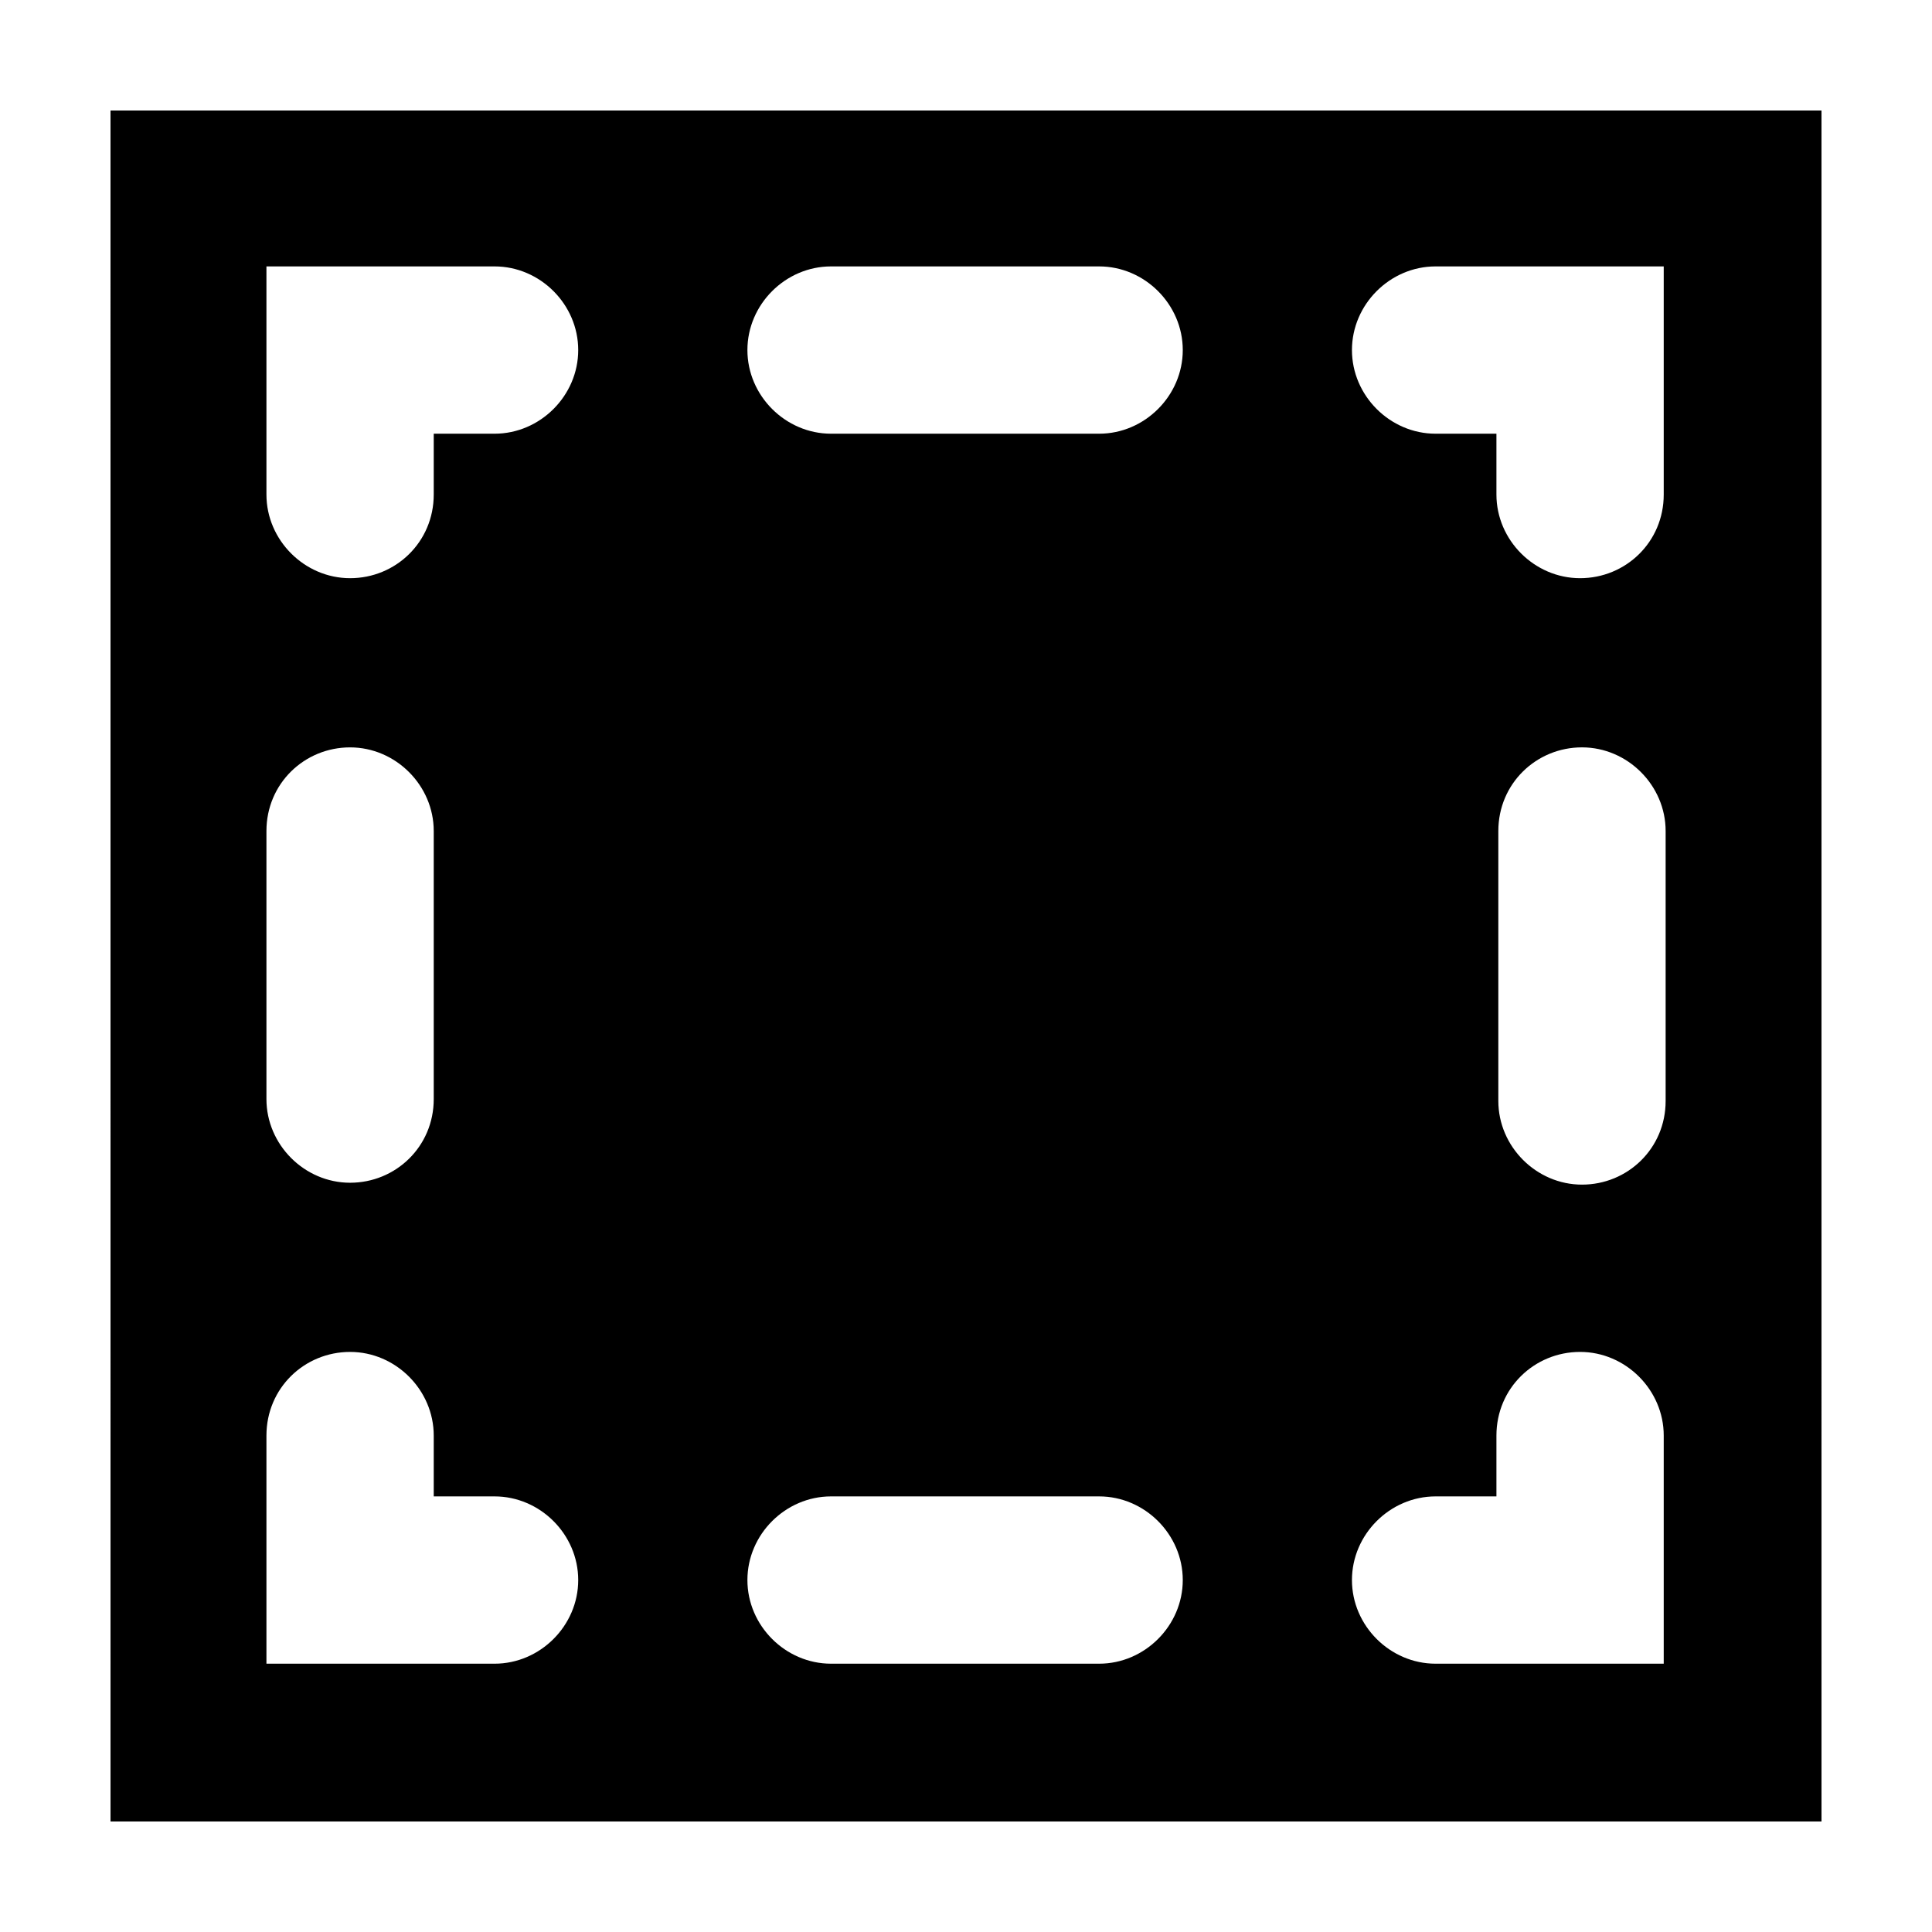 <?xml version="1.0" encoding="UTF-8"?>
<!-- The Best Svg Icon site in the world: iconSvg.co, Visit us! https://iconsvg.co -->
<svg fill="#000000" width="800px" height="800px" version="1.1" viewBox="144 144 512 512" xmlns="http://www.w3.org/2000/svg">
 <path d="m173.29 626.71h453.43l-0.004-453.43h-453.43zm412.12-190.94c0 12.594-10.078 22.168-22.168 22.168s-22.168-10.078-22.168-22.168v-71.543c0-12.594 10.078-22.168 22.168-22.168s22.168 10.078 22.168 22.168zm-60.961-221.17h60.457v60.457c0 12.594-10.078 22.168-22.168 22.168-12.09 0-22.168-10.078-22.168-22.168v-16.121h-16.121c-12.09 0-22.168-10.078-22.168-22.168 0-12.094 10.074-22.168 22.168-22.168zm0 325.96h16.121v-16.121c0-12.594 10.078-22.168 22.168-22.168 12.09 0 22.168 10.078 22.168 22.168v60.457h-60.457c-12.09 0-22.168-10.078-22.168-22.168 0-12.094 10.074-22.168 22.168-22.168zm-160.21-325.96h71.039c12.09 0 22.168 10.078 22.168 22.168s-10.078 22.168-22.168 22.168h-71.039c-12.09 0-22.168-10.078-22.168-22.168 0-12.094 10.078-22.168 22.168-22.168zm0 325.96h71.039c12.09 0 22.168 10.078 22.168 22.168 0 12.09-10.078 22.168-22.168 22.168h-71.039c-12.09 0-22.168-10.078-22.168-22.168 0-12.094 10.078-22.168 22.168-22.168zm-149.63-325.96h60.457c12.09 0 22.168 10.078 22.168 22.168s-10.078 22.168-22.168 22.168h-16.121v16.121c0 12.594-10.078 22.168-22.168 22.168s-22.168-10.078-22.168-22.168zm0 149.63c0-12.594 10.078-22.168 22.168-22.168s22.168 10.078 22.168 22.168v71.039c0 12.594-10.078 22.168-22.168 22.168s-22.168-10.078-22.168-22.168zm0 160.21c0-12.594 10.078-22.168 22.168-22.168s22.168 10.078 22.168 22.168v16.121h16.121c12.09 0 22.168 10.078 22.168 22.168 0 12.09-10.078 22.168-22.168 22.168h-60.457z"/>
</svg>
